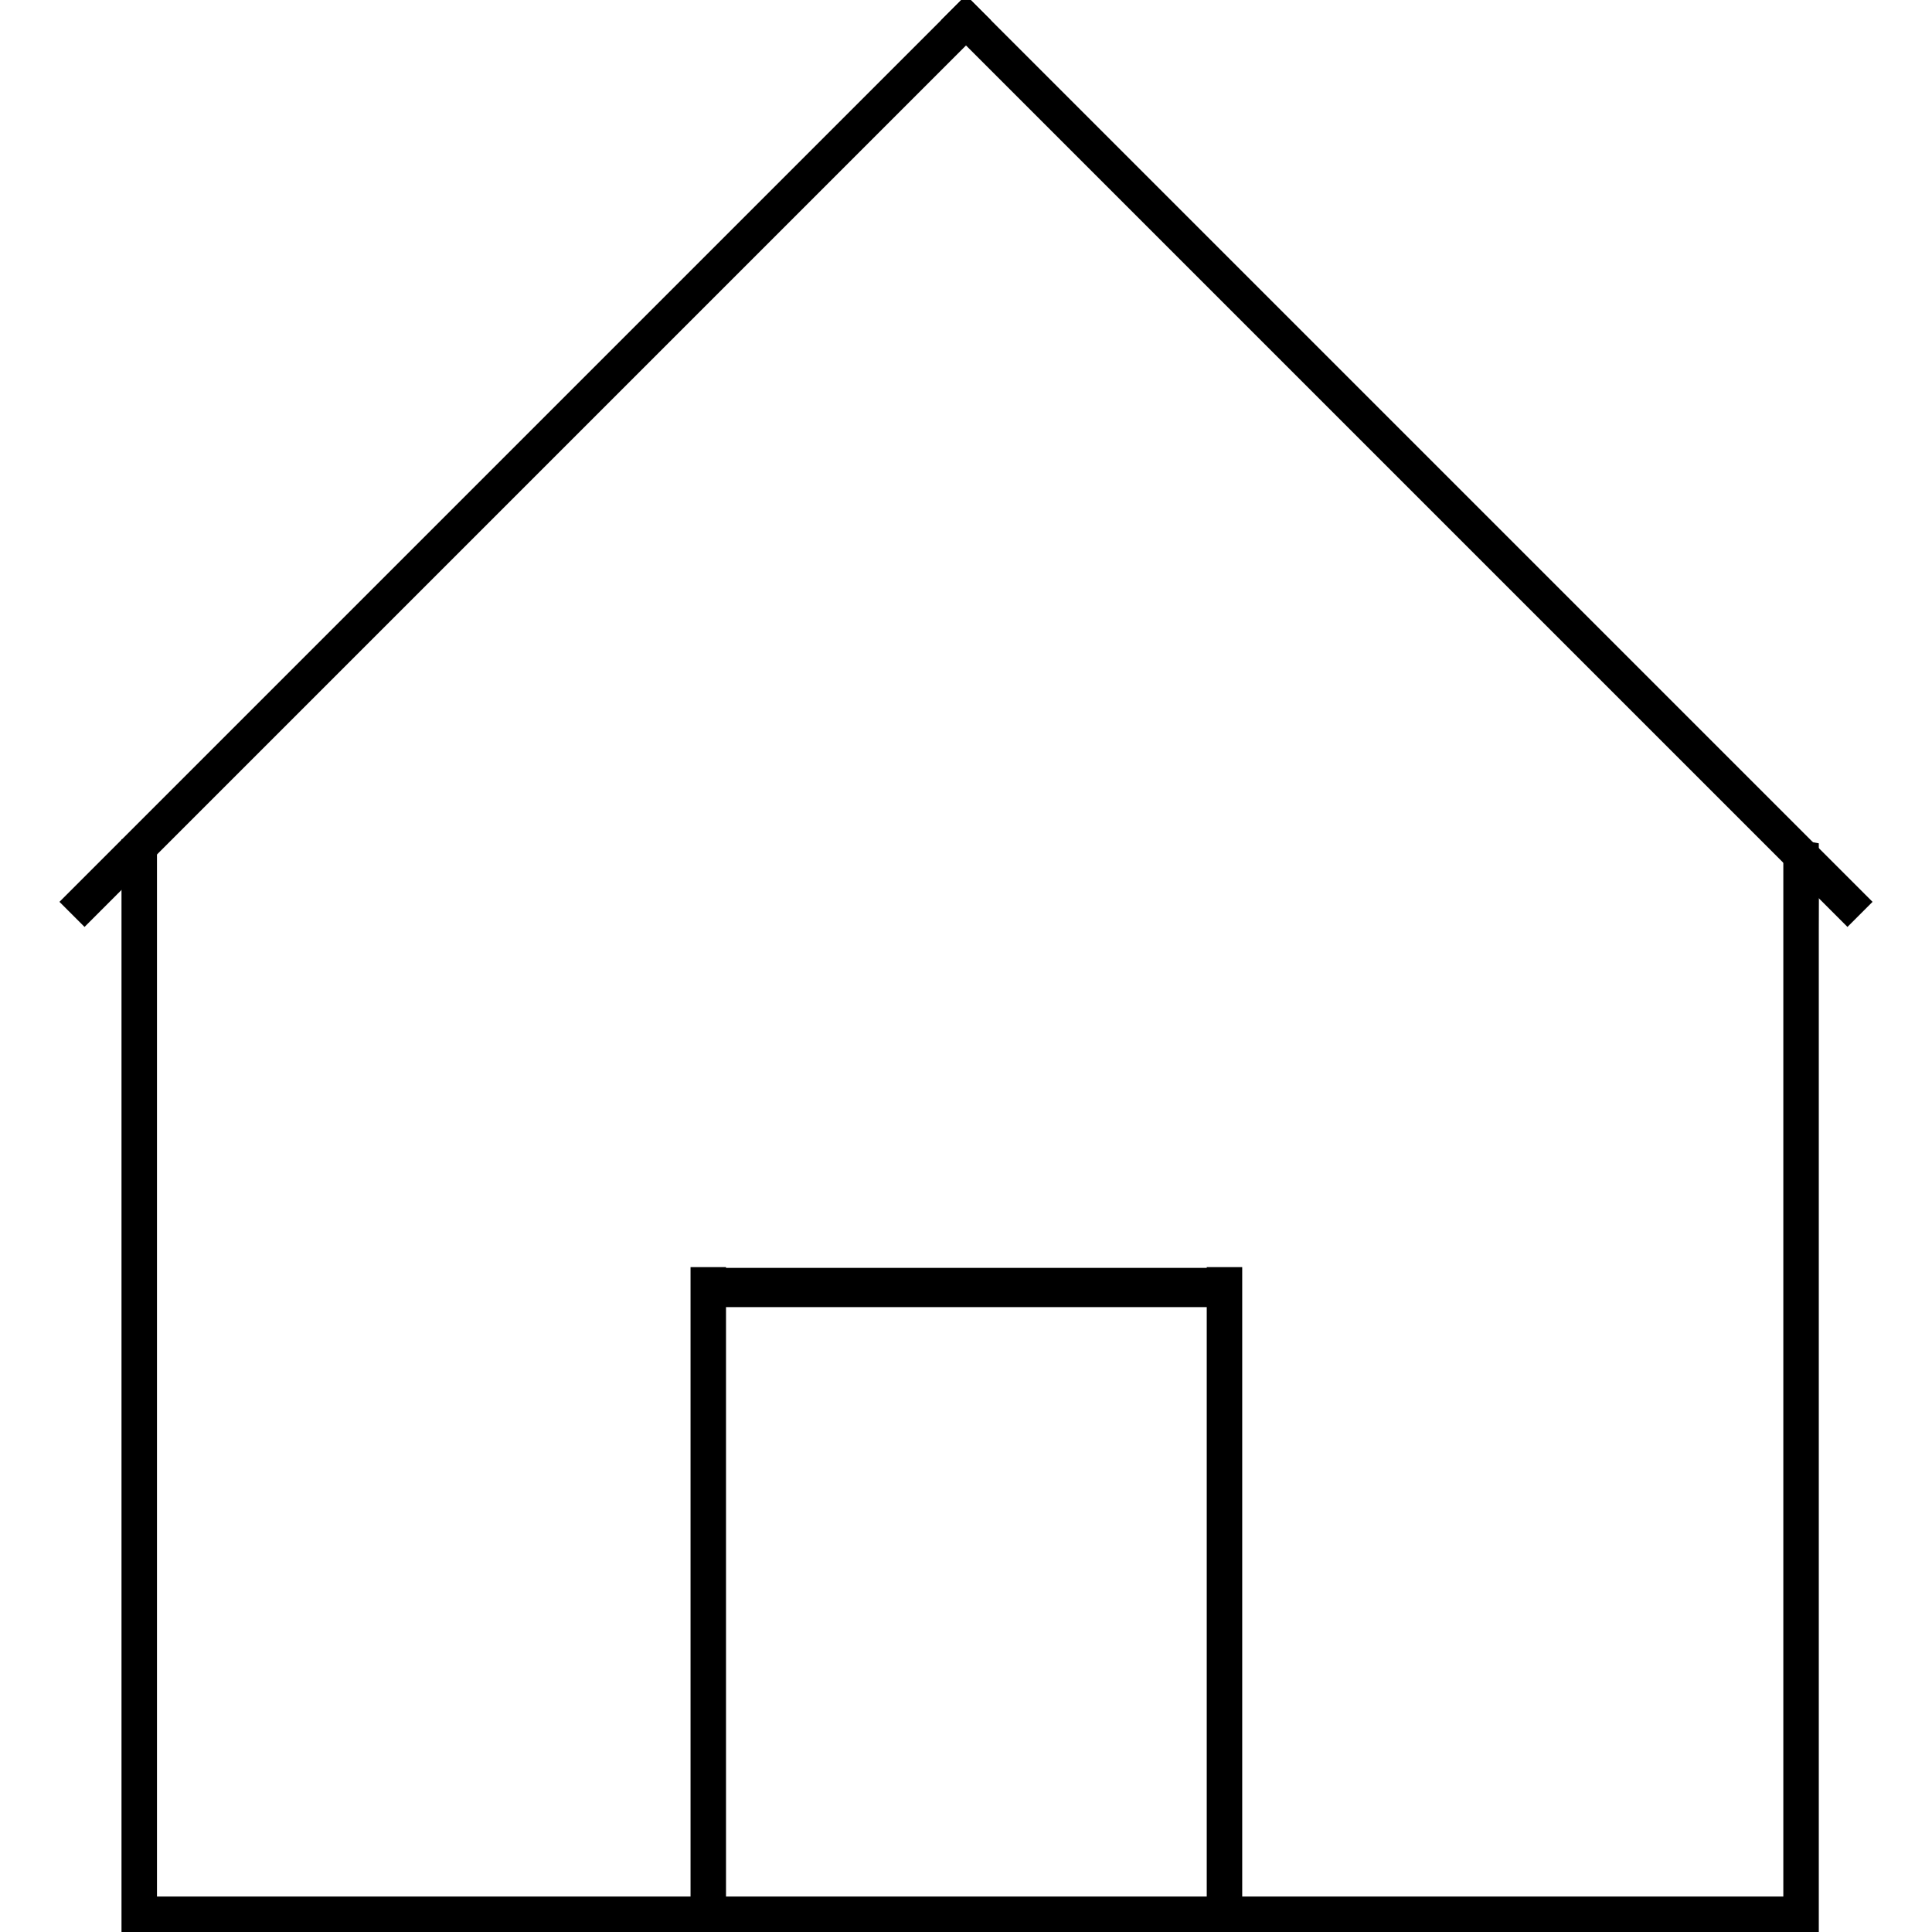 <?xml version="1.0" encoding="utf-8"?>
<!-- Svg Vector Icons : http://www.onlinewebfonts.com/icon -->
<!DOCTYPE svg PUBLIC "-//W3C//DTD SVG 1.1//EN" "http://www.w3.org/Graphics/SVG/1.1/DTD/svg11.dtd">
<svg version="1.1" xmlns="http://www.w3.org/2000/svg" xmlns:xlink="http://www.w3.org/1999/xlink" x="0px" y="0px" viewBox="0 0 256 256" enable-background="new 0 0 256 256" xml:space="preserve">
<g><g><path stroke-width="3" fill-opacity="0" stroke="#000000"  d="M128,1.5l1.2,1.2l-118,118l-1.2-1.2L128,1.5z"/><path stroke-width="3" fill-opacity="0" stroke="#000000"  d="M126.8,2.7l1.2-1.2l118,118l-1.2,1.2L126.8,2.7z"/><path stroke-width="3" fill-opacity="0" stroke="#000000"  d="M17.6,112.7h1.7v141.8h-1.7V112.7z"/><path stroke-width="3" fill-opacity="0" stroke="#000000"  d="M239.5,254.5h-1.7V112.7l1.7,0.3V254.5z"/><path stroke-width="3" fill-opacity="0" stroke="#000000"  d="M19.2,252.8h218.6v1.7H19.2V252.8L19.2,252.8z"/><path stroke-width="3" fill-opacity="0" stroke="#000000"  d="M93,169.4h1.7v83.4H93V169.4z"/><path stroke-width="3" fill-opacity="0" stroke="#000000"  d="M161.4,169.4h1.7v83.4h-1.7V169.4z"/><path stroke-width="3" fill-opacity="0" stroke="#000000"  d="M94.6,169.5h66.7v2.2H94.6V169.5L94.6,169.5z"/><path stroke-width="3" fill-opacity="0" stroke="#000000"  d="M93.8,170.6v82.3l-75.4,0.8v-141L64.5,66l63.6-63.4l111.4,111.7l-0.8,139.3h-76.5v-83.1H93.8z"/></g></g>
</svg>